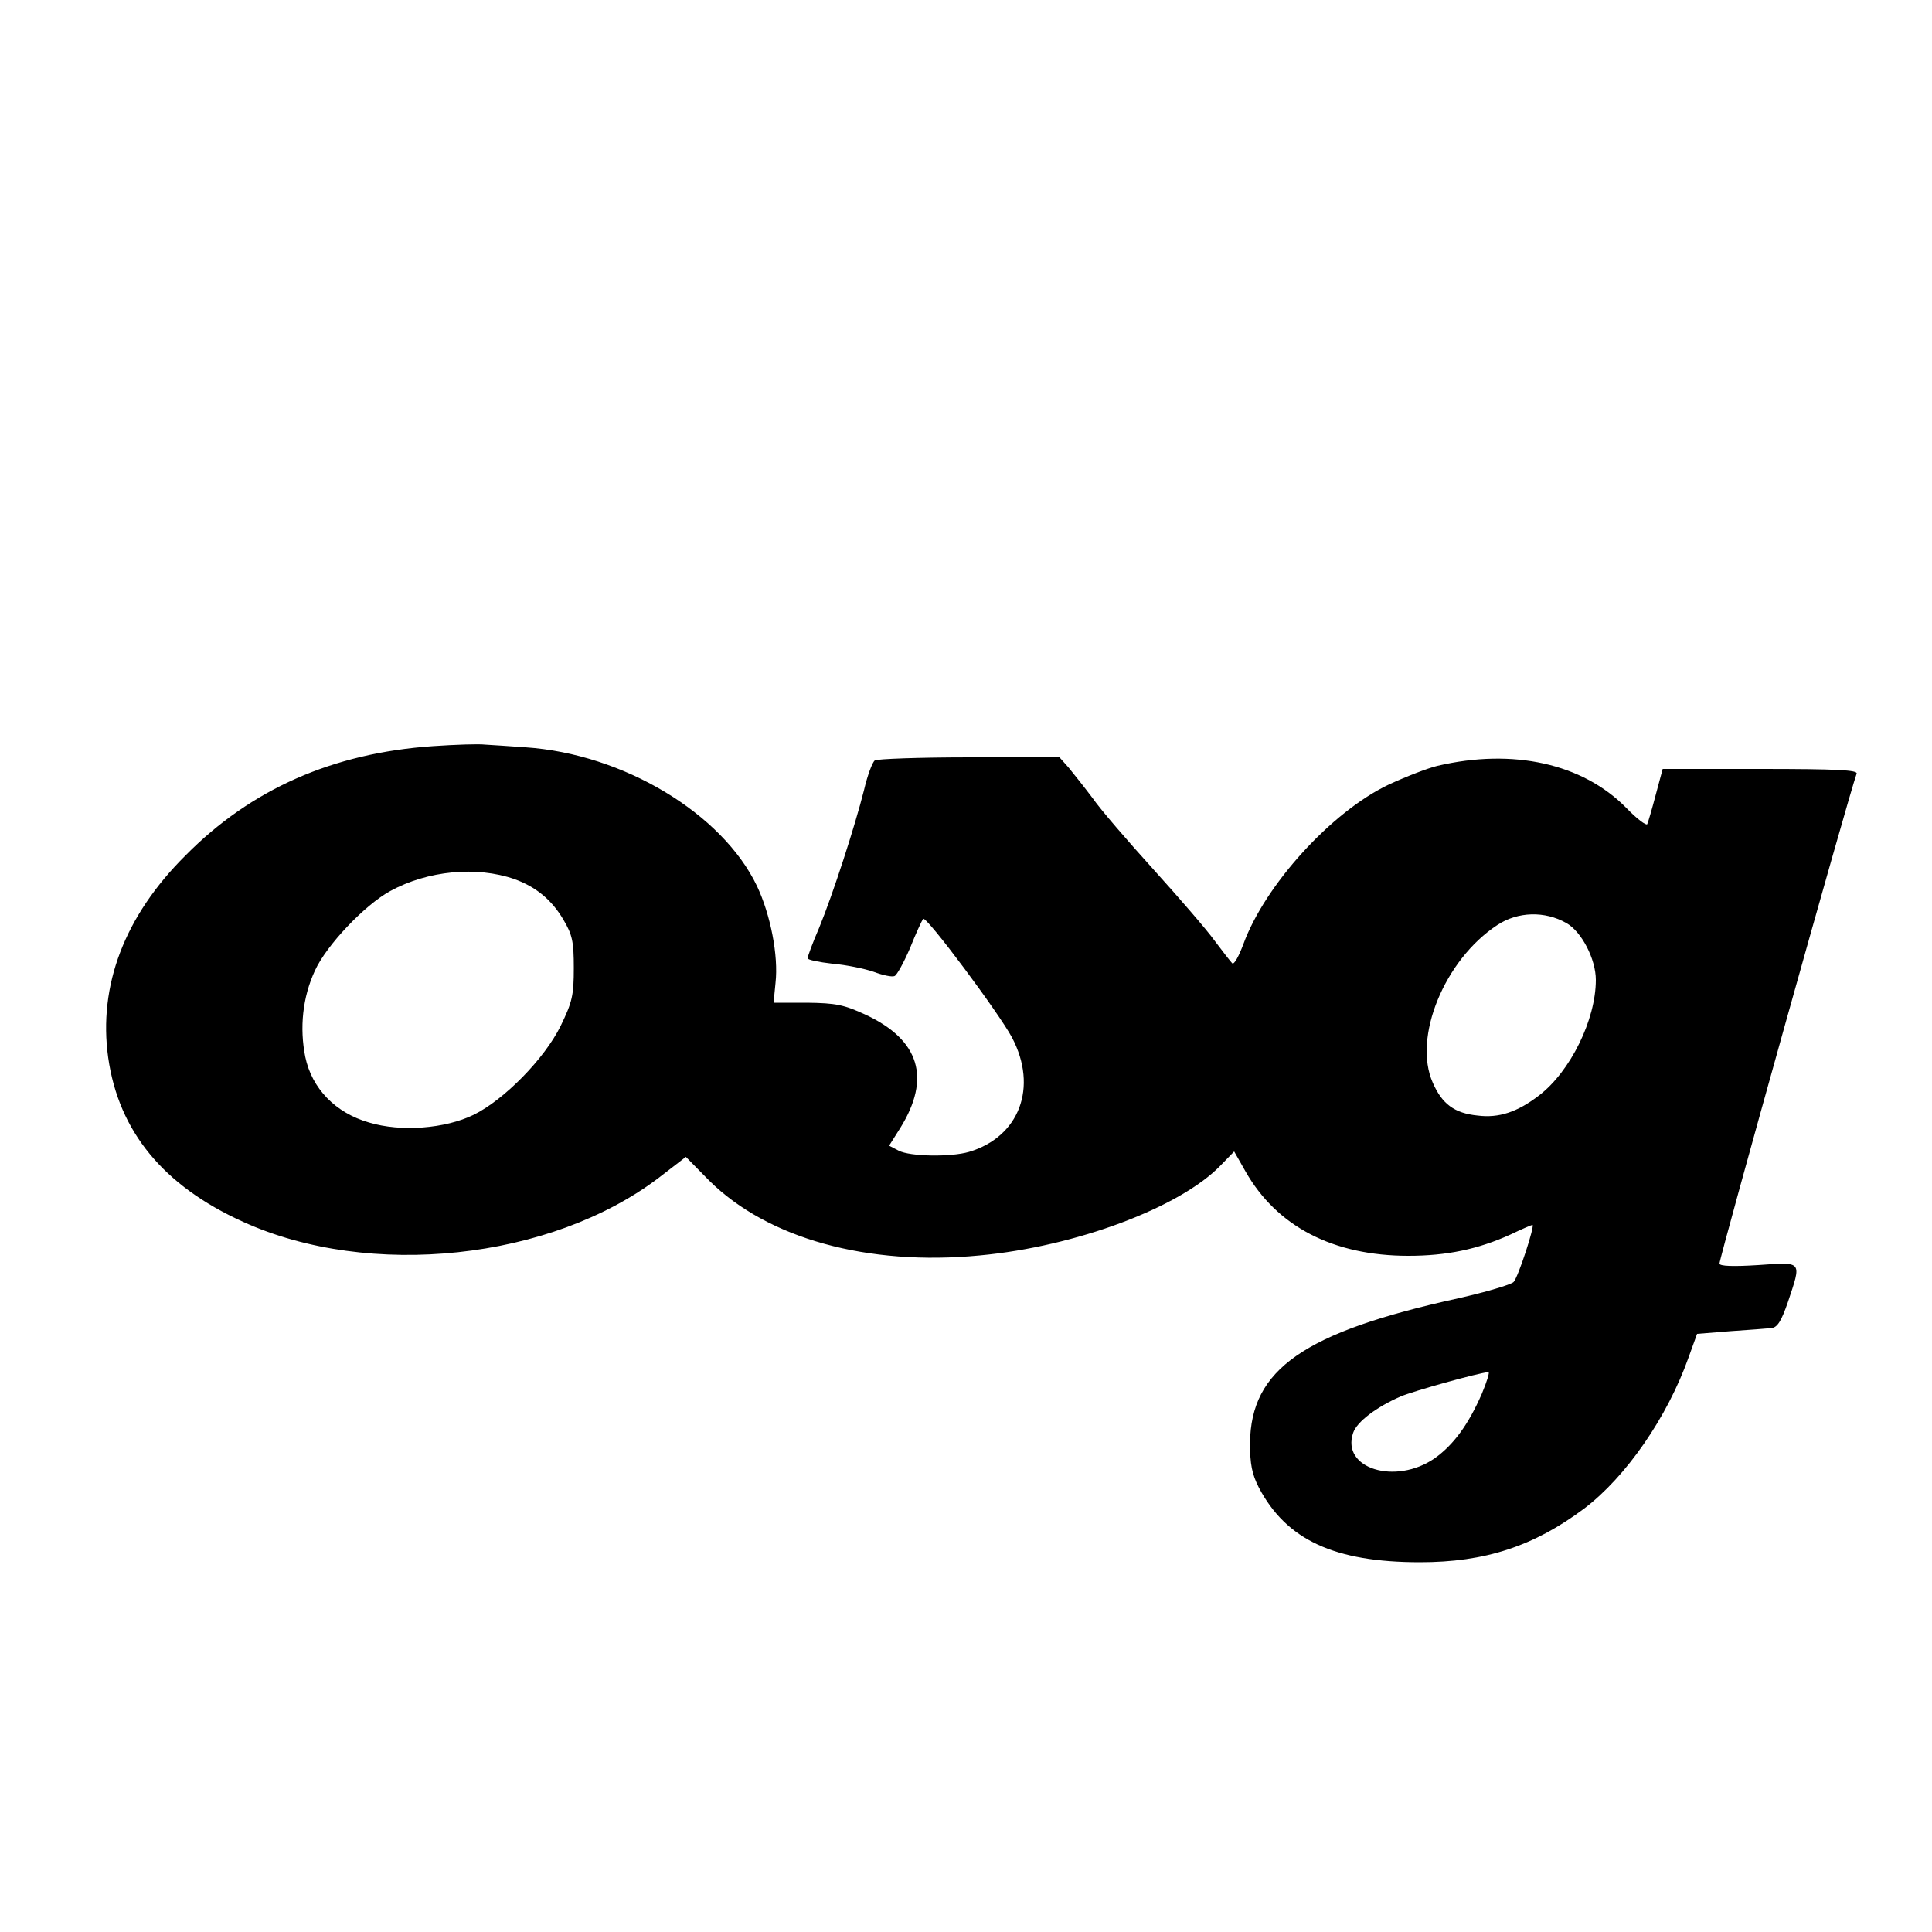 <?xml version="1.0" standalone="no"?>
<!DOCTYPE svg PUBLIC "-//W3C//DTD SVG 20010904//EN"
 "http://www.w3.org/TR/2001/REC-SVG-20010904/DTD/svg10.dtd">
<svg version="1.0" xmlns="http://www.w3.org/2000/svg"
 width="500pt" height="500pt" viewBox="0 0 500 500"
 preserveAspectRatio="xMidYMid meet">
<g transform="translate(0,500) scale(0.1,-0.1)"
fill="#000000" stroke="none">
<path d="M1120 3069 c-259 -18 -470 -111 -640 -283 -158 -157 -226 -337 -200
-523 27 -191 143 -332 349 -425 327 -149 796 -99 1076 114 l70 54 61 -62 c151
-149 408 -221 700 -193 248 23 518 124 623 233 l35 36 29 -51 c81 -143 227
-219 422 -219 99 0 180 17 264 55 29 14 55 25 57 25 7 0 -37 -136 -49 -148 -8
-7 -72 -26 -143 -42 -401 -88 -537 -184 -539 -375 0 -54 5 -80 23 -115 71
-135 195 -193 417 -193 168 0 294 41 425 139 108 82 215 236 270 391 l22 61
87 7 c47 3 95 7 106 8 15 2 25 18 42 67 36 108 39 104 -77 96 -64 -4 -100 -3
-100 4 0 15 334 1210 355 1268 3 9 -51 12 -249 12 l-253 0 -18 -67 c-10 -38
-20 -72 -22 -76 -3 -4 -27 14 -54 42 -113 115 -293 155 -489 109 -25 -6 -82
-28 -127 -49 -147 -70 -319 -259 -375 -412 -12 -32 -24 -54 -29 -50 -4 4 -25
31 -46 59 -21 29 -92 111 -158 184 -66 73 -137 155 -157 184 -21 28 -49 63
-62 79 l-24 27 -233 0 c-129 0 -239 -4 -245 -8 -6 -4 -19 -38 -28 -77 -24 -95
-80 -268 -116 -356 -17 -39 -30 -75 -30 -79 0 -4 29 -10 64 -14 36 -3 84 -13
107 -21 24 -9 48 -14 54 -11 6 2 24 35 40 72 15 38 31 72 34 76 8 9 197 -245
230 -307 68 -129 19 -257 -111 -296 -48 -14 -153 -12 -182 3 l-25 13 29 46
c80 129 50 228 -90 293 -56 26 -77 30 -151 31 l-87 0 5 51 c8 71 -13 177 -48
251 -90 188 -346 342 -599 359 -41 3 -88 6 -105 7 -16 2 -77 0 -135 -4z m211
-344 c56 -20 97 -54 127 -105 23 -39 27 -56 27 -125 0 -71 -4 -88 -34 -150
-42 -85 -146 -191 -225 -230 -74 -36 -188 -45 -271 -20 -87 25 -148 88 -165
170 -15 75 -7 154 25 223 30 66 129 170 195 206 97 53 223 65 321 31z m2723
-114 c39 -22 76 -93 76 -147 0 -103 -66 -237 -147 -299 -56 -43 -104 -59 -159
-52 -60 6 -92 30 -116 85 -52 117 30 318 167 408 53 35 123 37 179 5z m-219
-1218 c-35 -80 -73 -132 -122 -167 -101 -70 -243 -27 -211 66 10 29 61 67 123
94 33 14 201 61 227 63 4 1 -4 -25 -17 -56z"/>
</g>
</svg>
